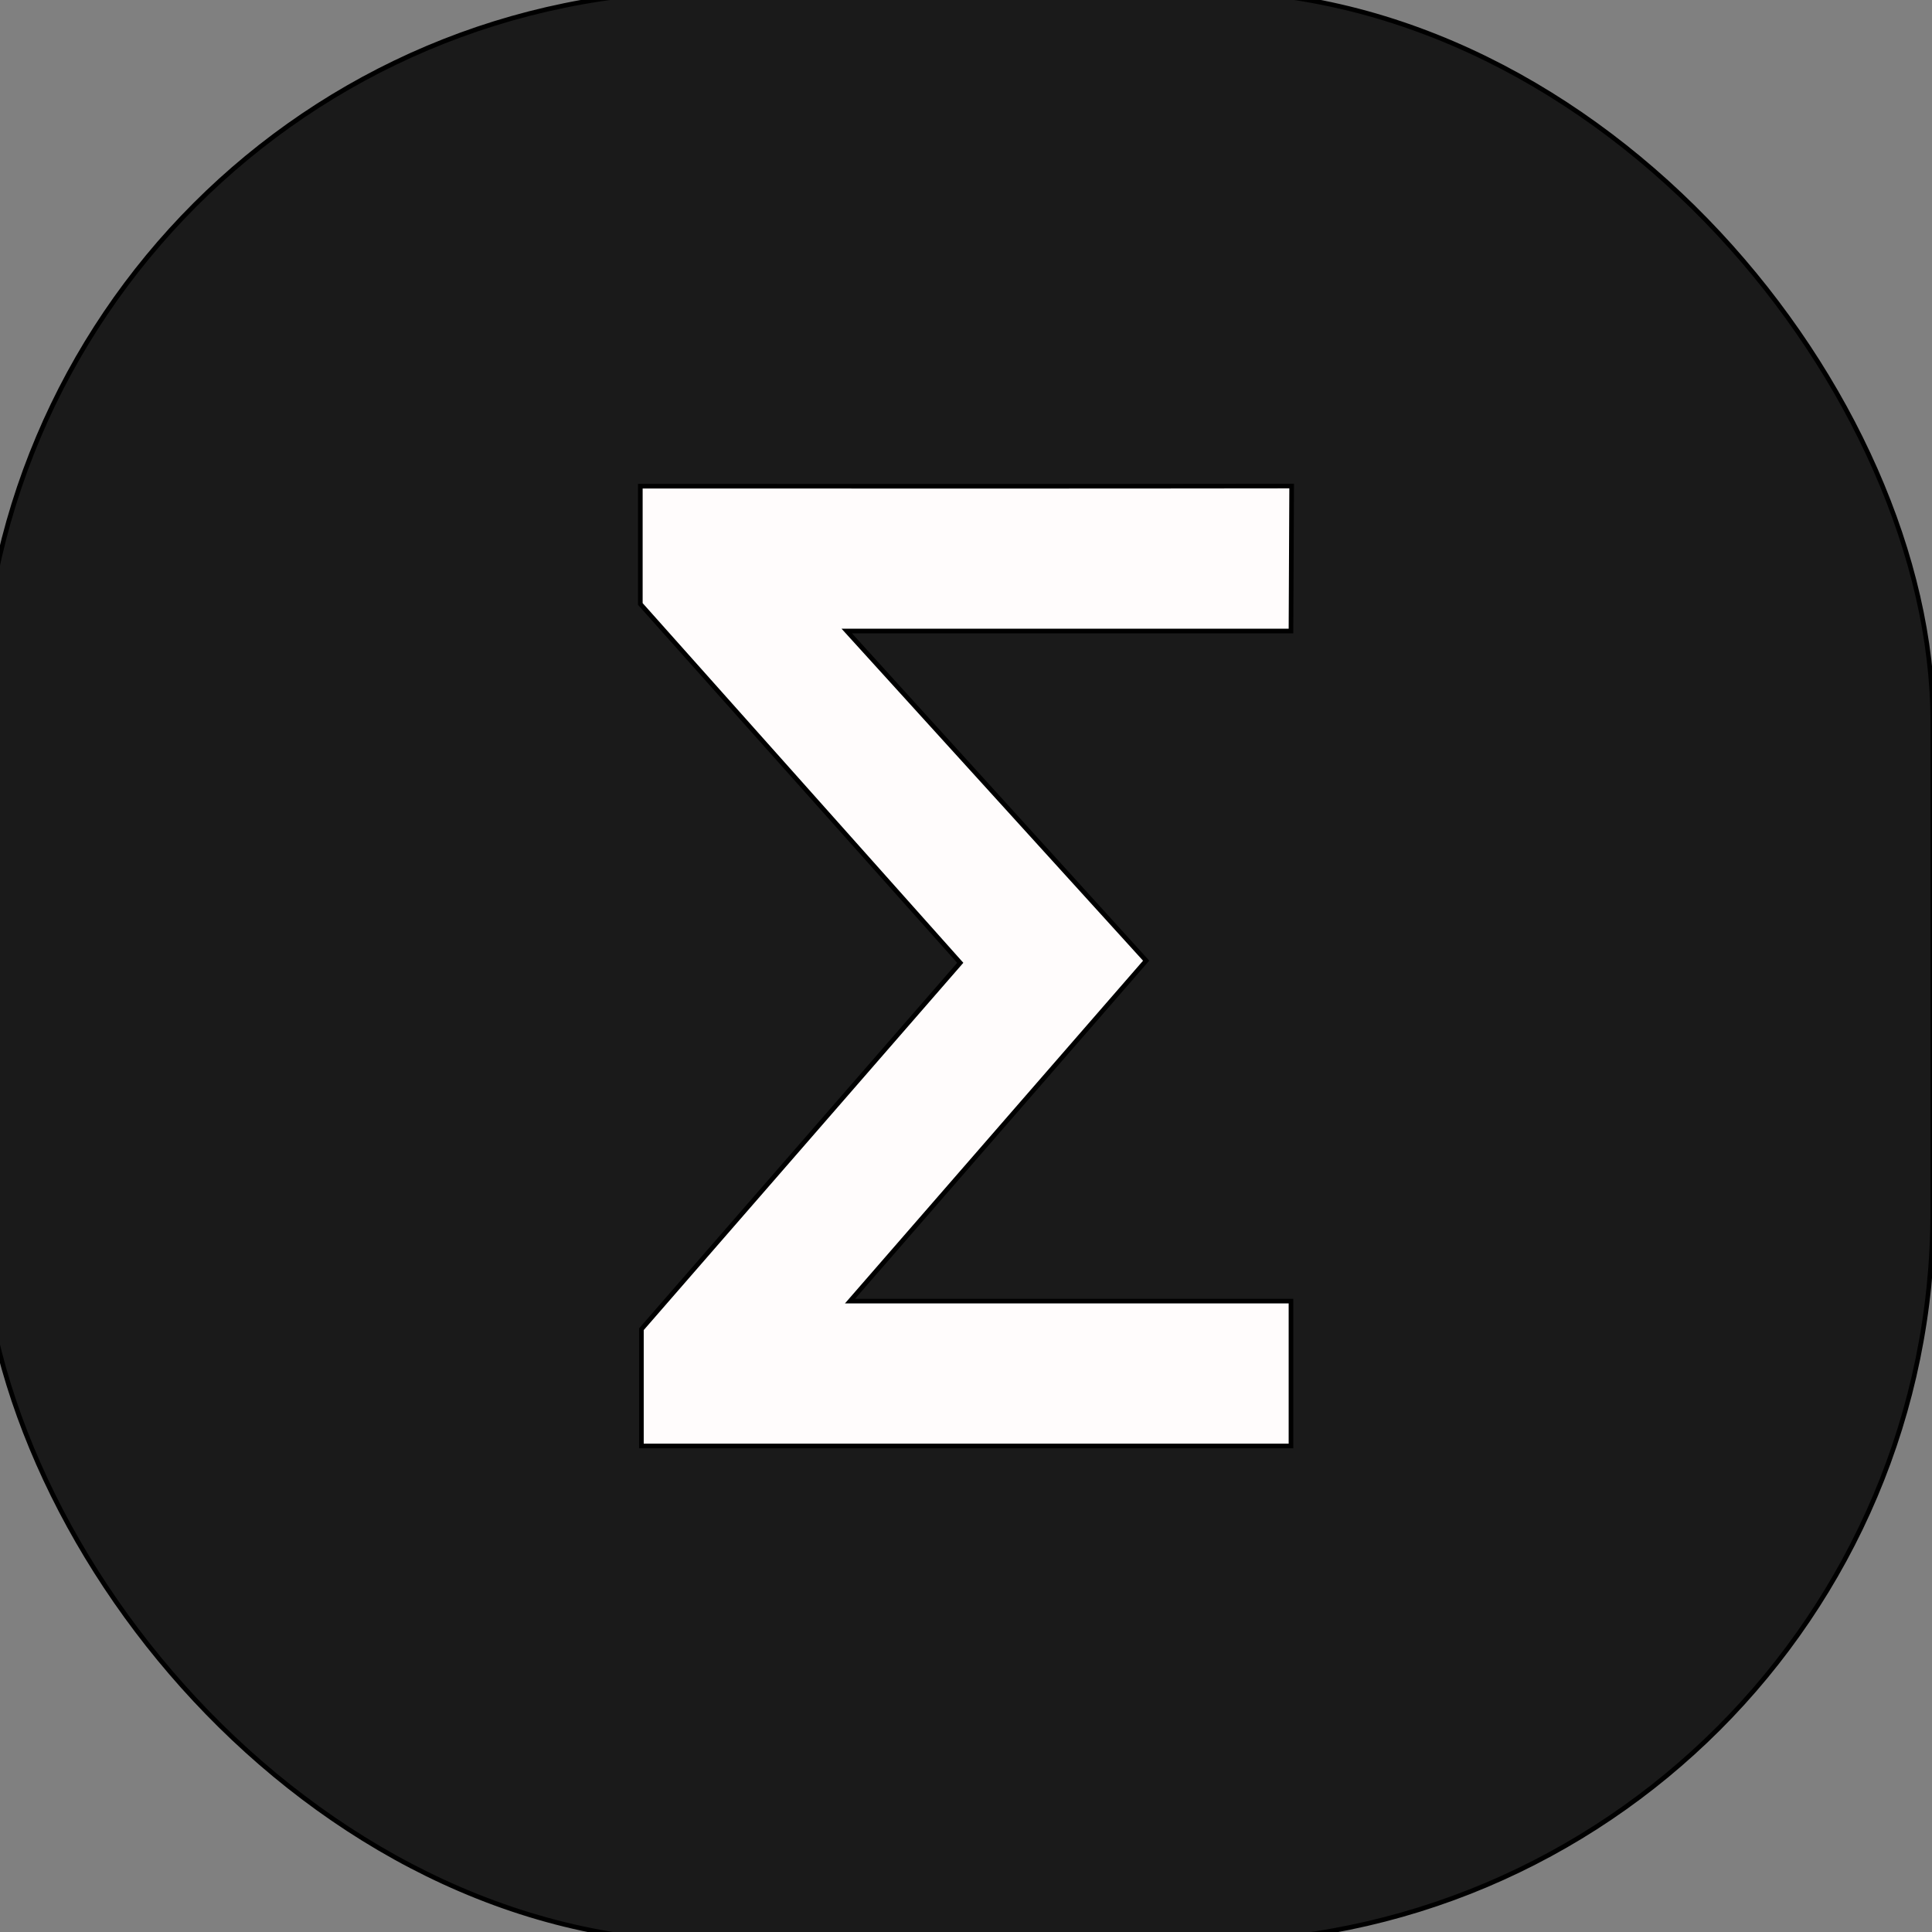 <?xml version="1.0" encoding="UTF-8" standalone="no"?>
<svg
   version="1.1"
   width="158"
   height="158"
   viewBox="0 0 158 158"
   id="svg1"
   sodipodi:docname="favicon.svg"
   inkscape:export-filename="favicon.png"
   inkscape:export-xdpi="311.08859"
   inkscape:export-ydpi="311.08859"
   inkscape:version="1.4.2 (ebf0e940d0, 2025-05-08)"
   xmlns:inkscape="http://www.inkscape.org/namespaces/inkscape"
   xmlns:sodipodi="http://sodipodi.sourceforge.net/DTD/sodipodi-0.dtd"
   xmlns="http://www.w3.org/2000/svg"
   xmlns:svg="http://www.w3.org/2000/svg">
  <rect x="0" y="0" width="158" height="158" fill="#808080" stroke="none"/>
  <defs
     id="defs1" />
  <sodipodi:namedview
     id="namedview1"
     pagecolor="#ffffff"
     bordercolor="#000000"
     borderopacity="0.25"
     inkscape:showpageshadow="2"
     inkscape:pageopacity="0.0"
     inkscape:pagecheckerboard="0"
     inkscape:deskcolor="#d1d1d1"
     showgrid="false"
     inkscape:export-bgcolor="#ffffff00"
     inkscape:zoom="5.6568542"
     inkscape:cx="37.653436"
     inkscape:cy="63.197669"
     inkscape:window-width="2880"
     inkscape:window-height="1620"
     inkscape:window-x="0"
     inkscape:window-y="0"
     inkscape:window-maximized="1"
     inkscape:current-layer="svg1" />
  <style
     id="style1">@media (prefers-color-scheme: light) { :root { filter: none; } }
@media (prefers-color-scheme: dark) { :root { filter: none; } }
</style>
  <rect
     style="fill:#1a1a1a;fill-opacity:1;stroke:#000000;stroke-width:0.378"
     id="rect1"
     width="159.622"
     height="159.622"
     x="-1.561"
     y="-0.768"
     ry="59.782"
     inkscape:export-filename="rect1.png"
     inkscape:export-xdpi="96"
     inkscape:export-ydpi="96" />
  <path
     style="fill:#fffcfc;fill-opacity:1;stroke:#000000;stroke-width:0.378"
     d="m 52.367,39.761 v 9.634 L 78.53,78.74 52.455,108.704 v 9.546 H 105.577 V 106.406 H 69.514 L 93.733,78.564 69.249,51.605 h 36.328 l 0.055,-11.855 C 87.877,39.777 70.122,39.761 52.367,39.761 Z"
     id="path3"
     sodipodi:nodetypes="ccccccccccccc" />
</svg>

